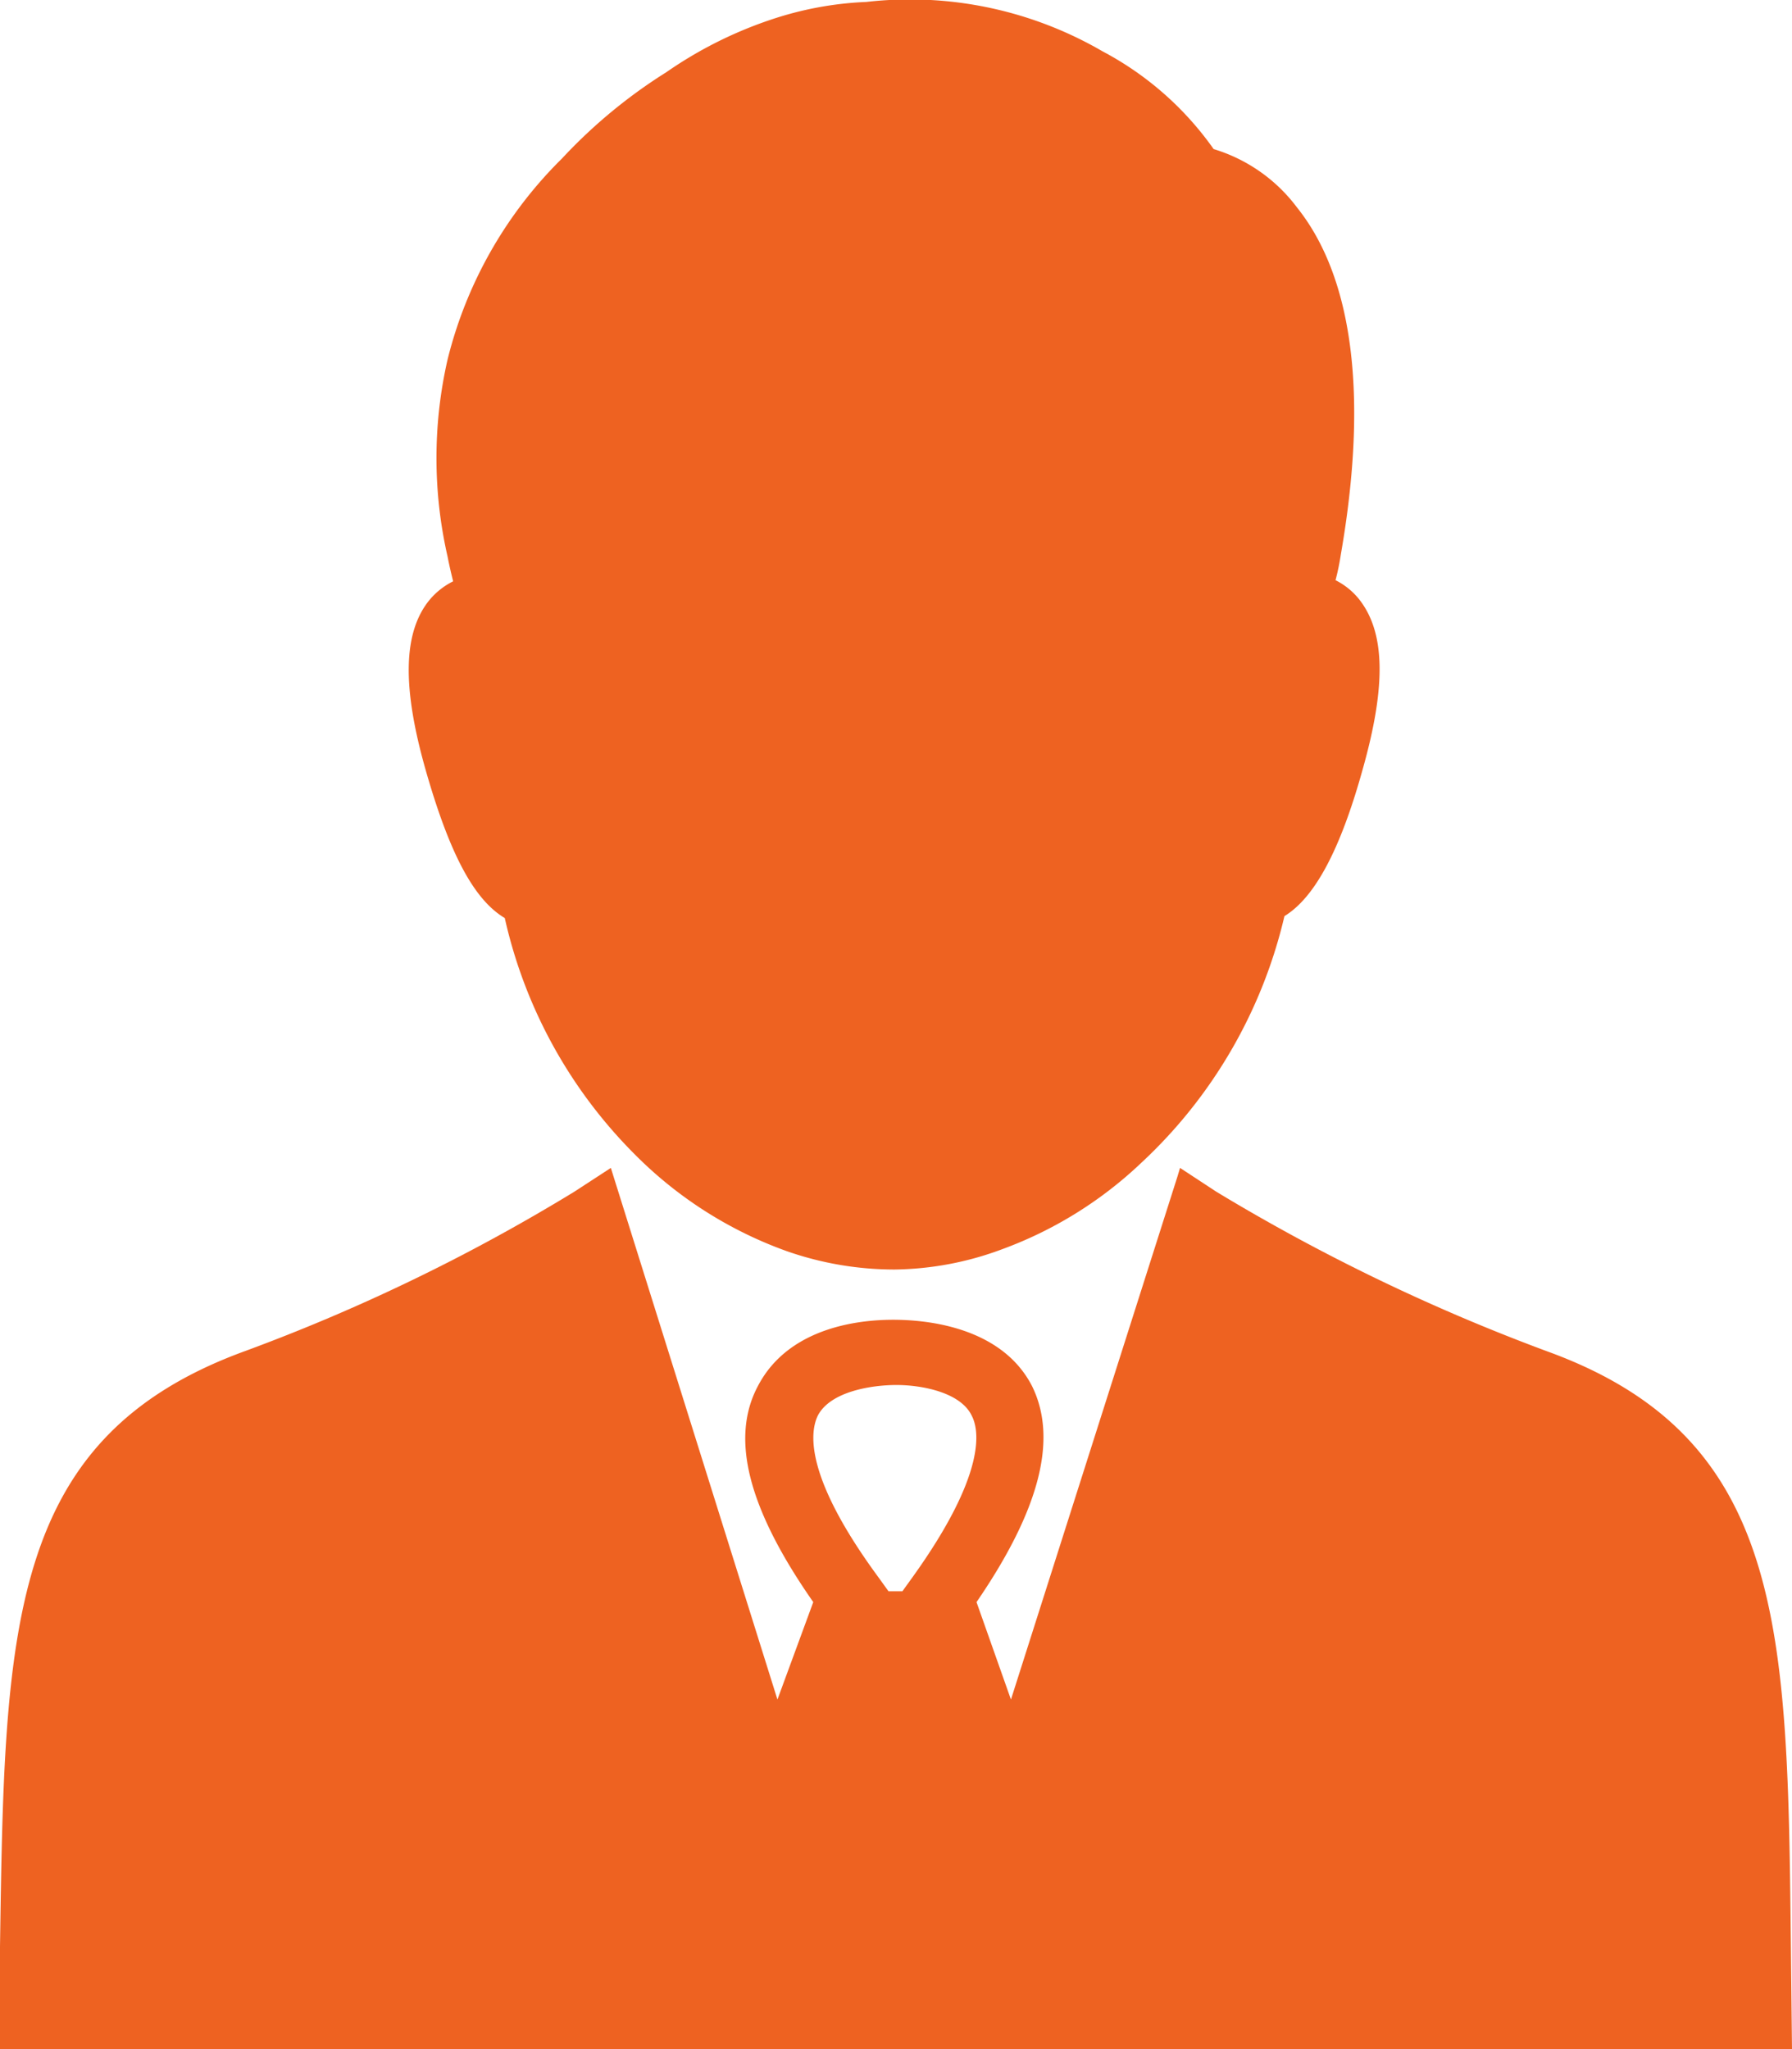<svg id="Layer_1" data-name="Layer 1" xmlns="http://www.w3.org/2000/svg" viewBox="0 0 64.54 73.81"><defs><style>.cls-1{fill:#ee6221;}</style></defs><title>director-officers-color</title><path class="cls-1" d="M18.18,33.07a17.41,17.41,0,0,0,4.67,8.5,14.69,14.69,0,0,0,5.49,3.5,11.75,11.75,0,0,0,3.87.66A11.4,11.4,0,0,0,36.09,45a14.52,14.52,0,0,0,5-3.1A17.6,17.6,0,0,0,46.26,33c1.08-.66,2-2.35,2.81-5.26.87-3.07.82-5-.15-6.19a2.56,2.56,0,0,0-.82-.65,8.88,8.88,0,0,0,.19-.92c1-5.75.43-10-1.58-12.51a5.87,5.87,0,0,0-3-2.1,11.42,11.42,0,0,0-4-3.52A13.8,13.8,0,0,0,31.2.07a12.33,12.33,0,0,0-3.47.65A14.87,14.87,0,0,0,24,2.6a18.69,18.69,0,0,0-3.76,3.11,15.34,15.34,0,0,0-4.12,7.24,15.94,15.94,0,0,0,0,7.1c.06.31.13.61.2.89a2.63,2.63,0,0,0-.85.67c-.95,1.16-1,3.12-.13,6.16S17.09,32.42,18.18,33.07Z"/><path class="cls-1" d="M64.5,70.12c-.12-11.42-.19-18.32-8.77-21.44a70.11,70.11,0,0,1-11.92-5.75l-1.31-.86-.09.3-6,18.85-1.24-3.51c2.29-3.34,2.93-5.89,2-7.78-1.14-2.22-4-2.39-5-2.39s-3.73.17-4.88,2.4c-1,1.89-.33,4.43,2,7.77L28,61.22,22,42.07l-1.32.86A67.51,67.51,0,0,1,8.82,48.67C.24,51.8.17,58.69,0,70.12l0,3.69H64.54ZM29.45,51c.45-.88,1.94-1.11,2.84-1.11S34.6,50.15,35,51c.26.5.56,2.06-2.14,5.82l-.36.5H32l-.36-.5C28.89,53.08,29.2,51.53,29.45,51Z"/></svg>